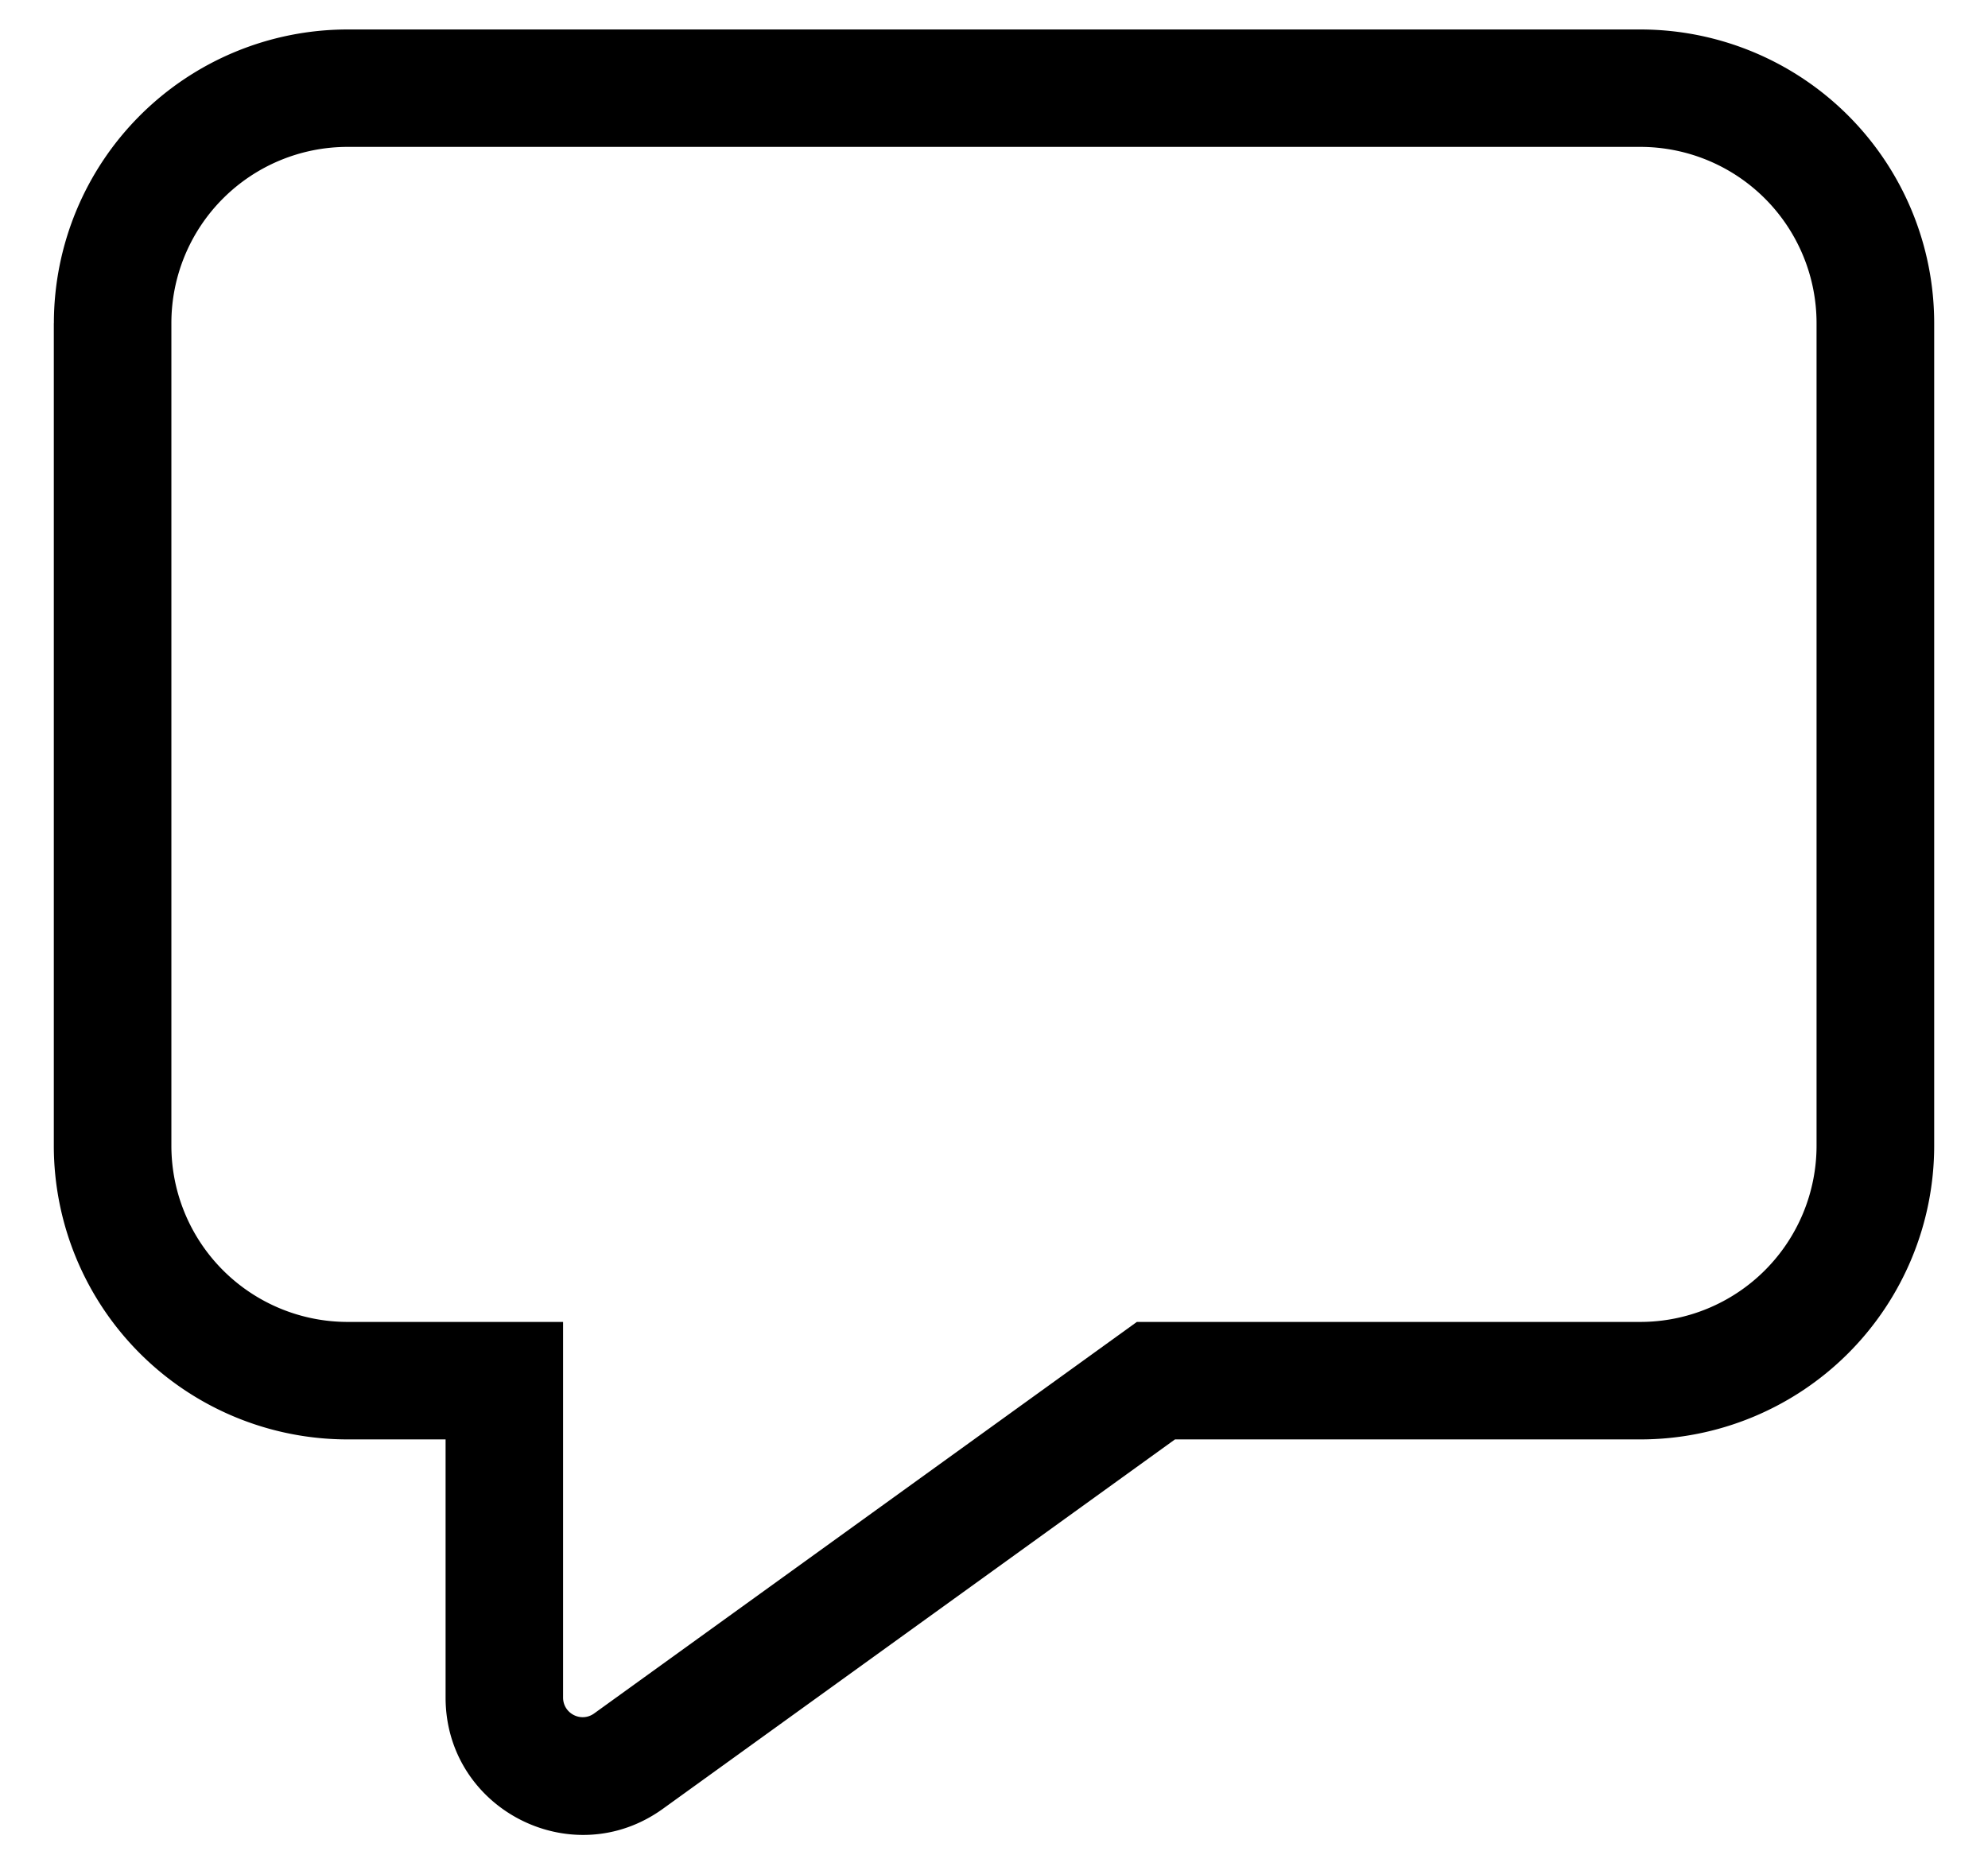 <svg width="29" height="27" fill="none" xmlns="http://www.w3.org/2000/svg">
    <path d="M5.071 2.143A2.571 2.571 0 0 0 2.5 4.714v12a2.572 2.572 0 0 0 2.571 2.572h3.143v5.48c0 .233.263.369.453.232l7.917-5.712h7.345a2.572 2.572 0 0 0 2.57-2.572v-12a2.572 2.572 0 0 0-2.57-2.571H5.07ZM.786 4.714A4.286 4.286 0 0 1 5.07.43H23.93a4.286 4.286 0 0 1 4.285 4.285v12A4.286 4.286 0 0 1 23.93 21h-6.79L9.67 26.389c-1.323.954-3.17.009-3.17-1.623V21H5.07a4.286 4.286 0 0 1-4.285-4.286v-12Z" fill="#000"/>
</svg>
